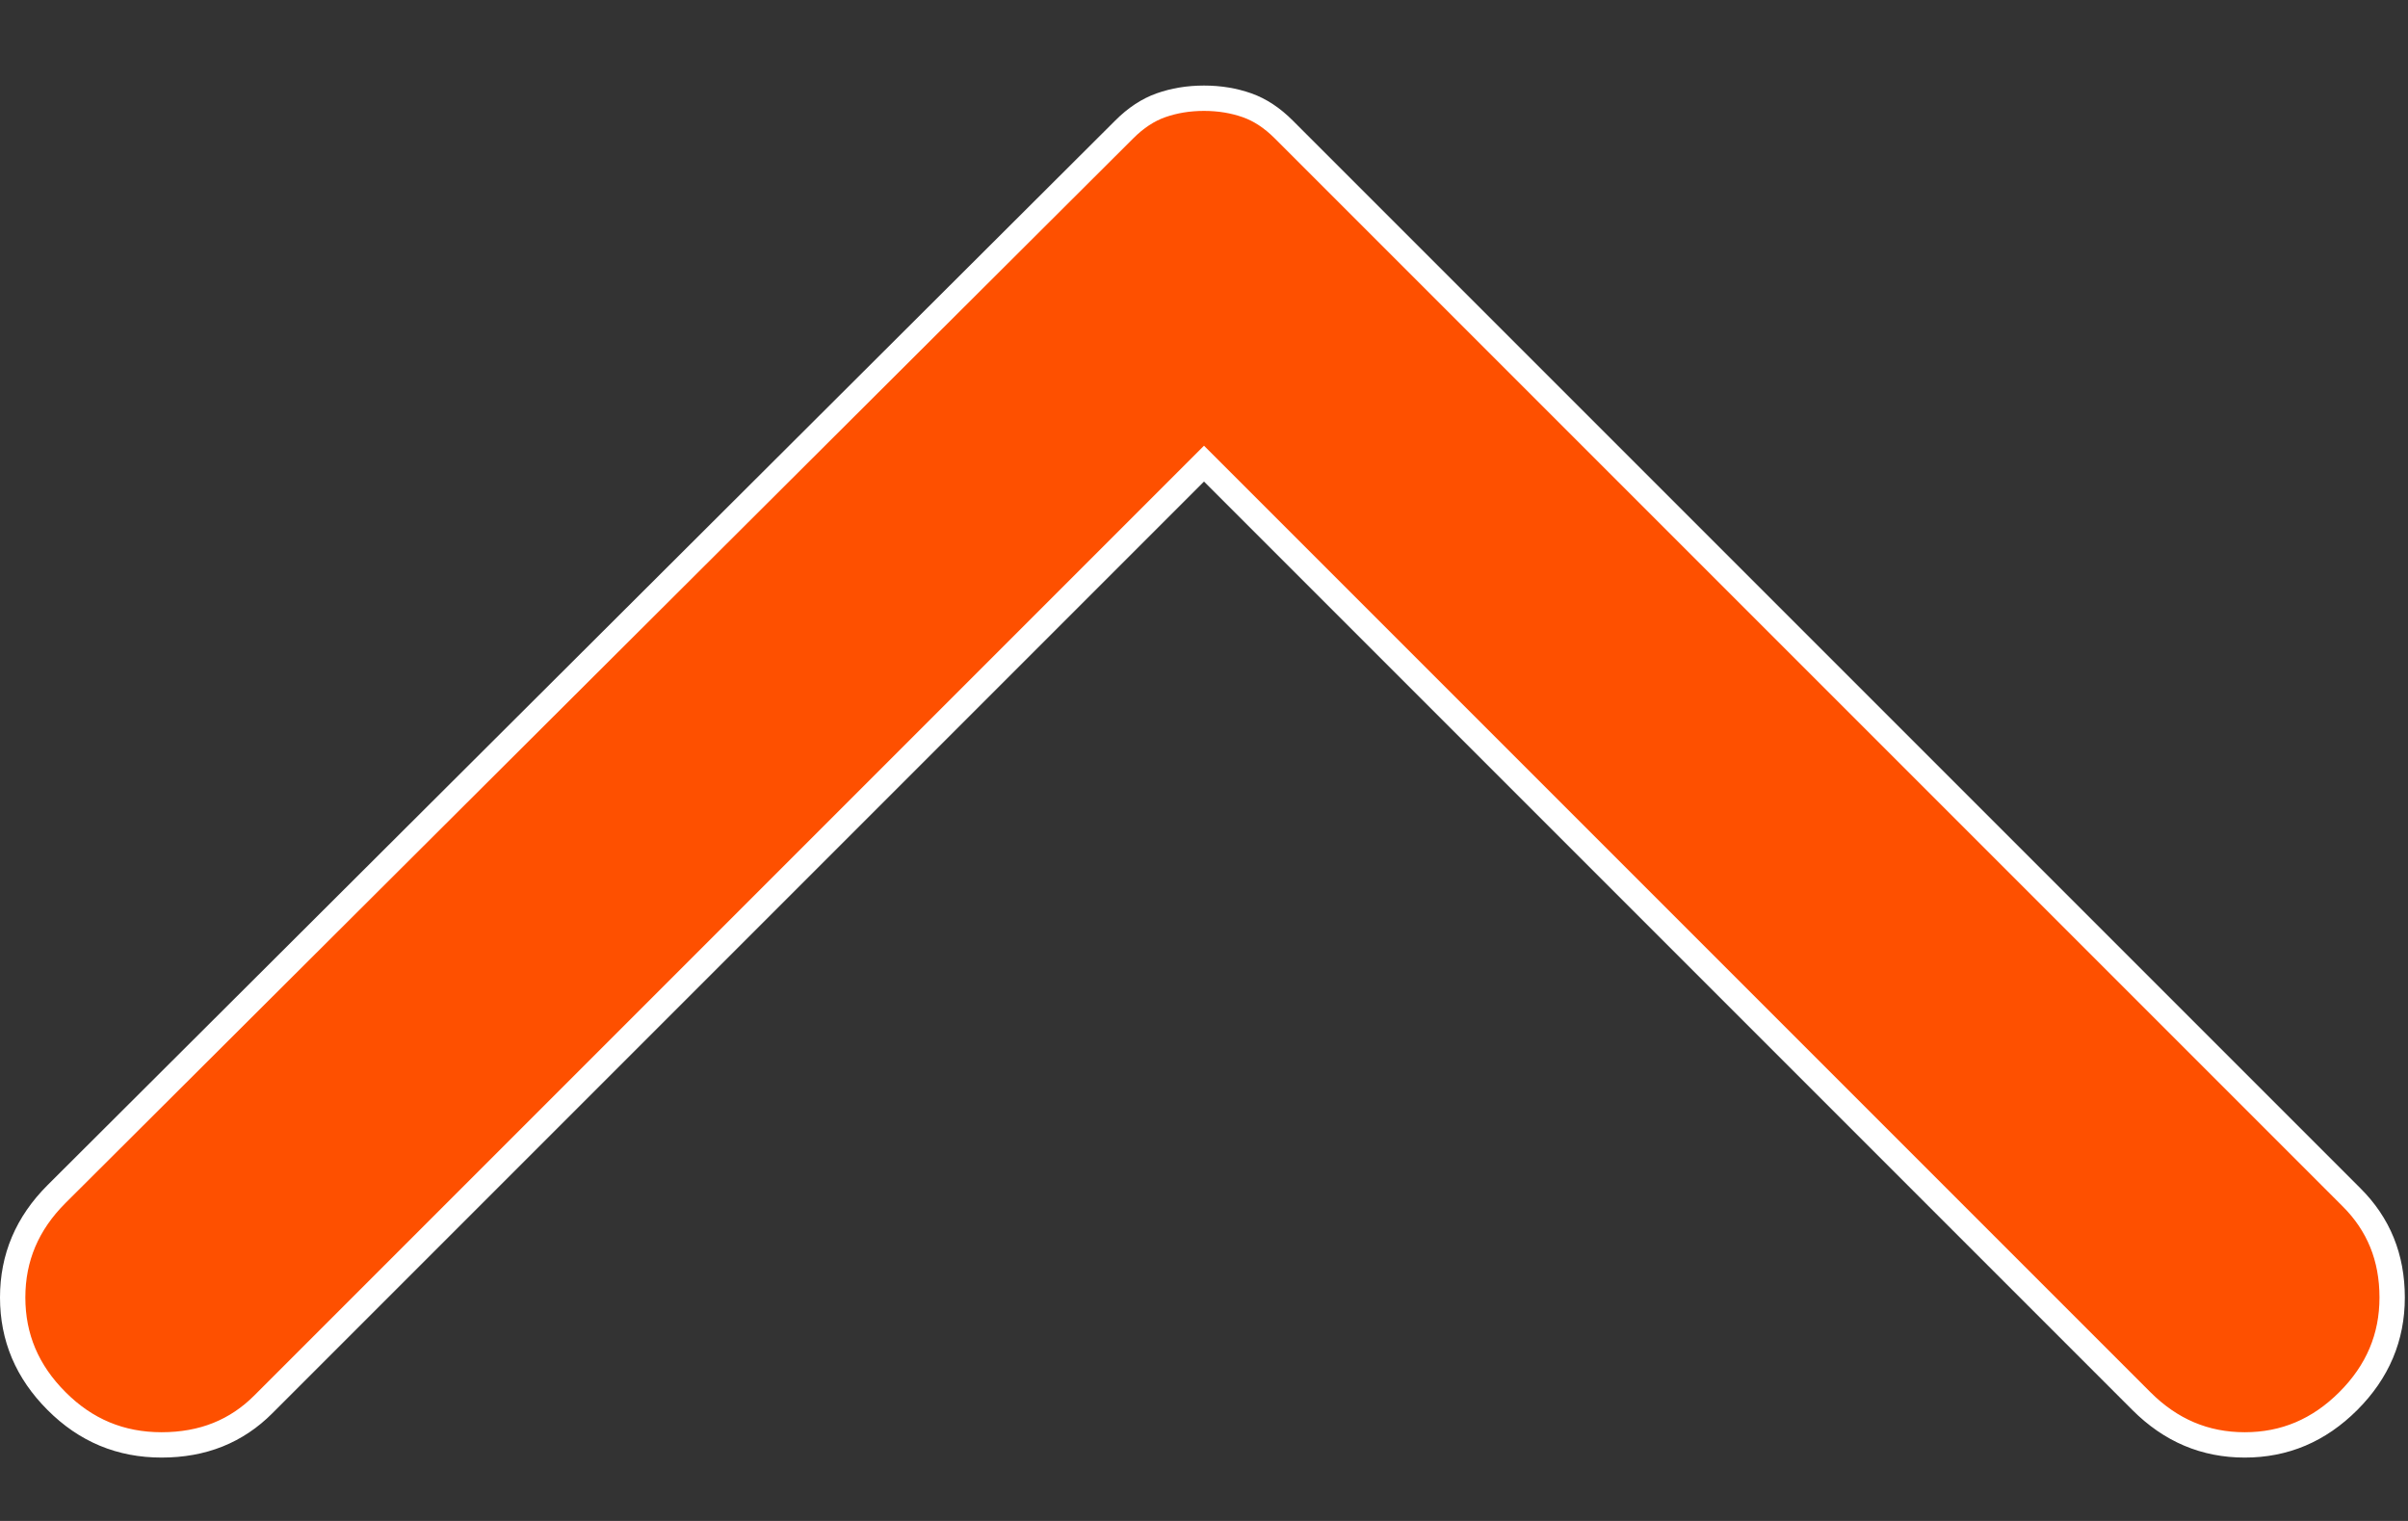 <svg width="19" height="12" viewBox="0 0 19 12" fill="none" xmlns="http://www.w3.org/2000/svg">
<rect x="0" y="0" width="19" height="12" fill="#333333" stroke="none"/>
<path d="M9.571 3.729L9.5 3.658L9.429 3.729L2.079 11.079C1.866 11.293 1.6 11.4 1.275 11.4C0.952 11.4 0.677 11.286 0.446 11.054C0.214 10.822 0.1 10.551 0.1 10.237C0.1 9.923 0.214 9.653 0.446 9.421C0.446 9.421 0.446 9.421 0.446 9.421L8.871 1.021L8.871 1.021C8.962 0.93 9.058 0.867 9.159 0.831C9.264 0.794 9.377 0.775 9.5 0.775C9.623 0.775 9.736 0.794 9.841 0.831C9.942 0.867 10.038 0.93 10.129 1.021L18.554 9.446C18.768 9.659 18.875 9.921 18.875 10.237C18.875 10.551 18.761 10.822 18.529 11.054C18.297 11.286 18.026 11.4 17.712 11.4C17.398 11.4 17.128 11.286 16.896 11.054L9.571 3.729Z" fill="#FE5000" stroke="white" stroke-width="0.2"/>
</svg>
